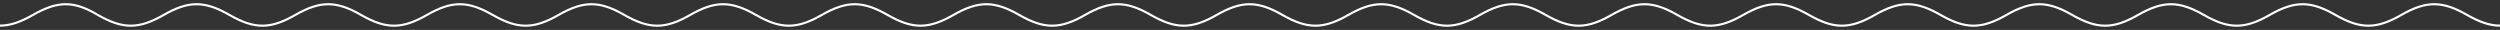 <?xml version="1.0" encoding="UTF-8"?>
<svg data-id="Layer_1" xmlns="http://www.w3.org/2000/svg" version="1.1" viewBox="0 0 1170 14">
  <rect x="0" y="0" width="1170" height="14" fill="#333333" stroke="none"/>
  <defs>
    <style>
      .st0 {
        fill: none;
        stroke: #fff;
        stroke-linecap: square;
        stroke-miterlimit: 10;
        stroke-width: 1px;
      }
    </style>
  </defs>
  <path class="st0" d="M1170,12c-4.8,0-9.6-1.7-15.4-5-11.7-6.7-19.1-6.7-30.8,0-11.7,6.7-19.1,6.7-30.8,0-11.7-6.7-19.1-6.7-30.8,0-11.7,6.7-19.1,6.7-30.8,0-11.7-6.7-19.1-6.7-30.8,0-11.7,6.7-19.1,6.7-30.8,0-11.7-6.7-19.1-6.7-30.8,0-11.7,6.7-19.1,6.7-30.8,0-11.7-6.7-19.1-6.7-30.8,0-11.7,6.7-19.1,6.7-30.8,0-11.7-6.7-19.1-6.7-30.8,0-11.7,6.7-19.1,6.7-30.8,0-11.7-6.7-19.1-6.7-30.8,0-11.7,6.7-19.1,6.7-30.8,0-11.7-6.7-19.1-6.7-30.8,0-11.7,6.7-19.1,6.7-30.8,0-11.7-6.7-19.1-6.7-30.8,0-11.7,6.7-19.1,6.7-30.8,0-11.7-6.7-19.1-6.7-30.8,0-11.7,6.7-19.1,6.7-30.8,0-11.7-6.7-19.1-6.7-30.8,0-11.7,6.7-19.1,6.7-30.8,0-11.7-6.7-19.1-6.7-30.8,0-11.7,6.7-19.1,6.7-30.8,0-11.7-6.7-19.1-6.7-30.8,0-11.7,6.7-19.1,6.7-30.8,0-11.7-6.7-19.1-6.7-30.8,0-11.7,6.7-19.1,6.7-30.8,0-11.7-6.7-19.1-6.7-30.8,0-11.7,6.7-19.1,6.7-30.8,0s-19.1-6.7-30.8,0c-11.7,6.7-19.1,6.7-30.8,0-11.7-6.7-19.1-6.7-30.8,0-11.7,6.7-19.1,6.7-30.8,0-11.7-6.7-19.1-6.7-30.8,0-11.7,6.7-19.1,6.7-30.8,0C34.5.3,27.1.3,15.4,7,9.6,10.3,4.8,12,0,12"/>
</svg>